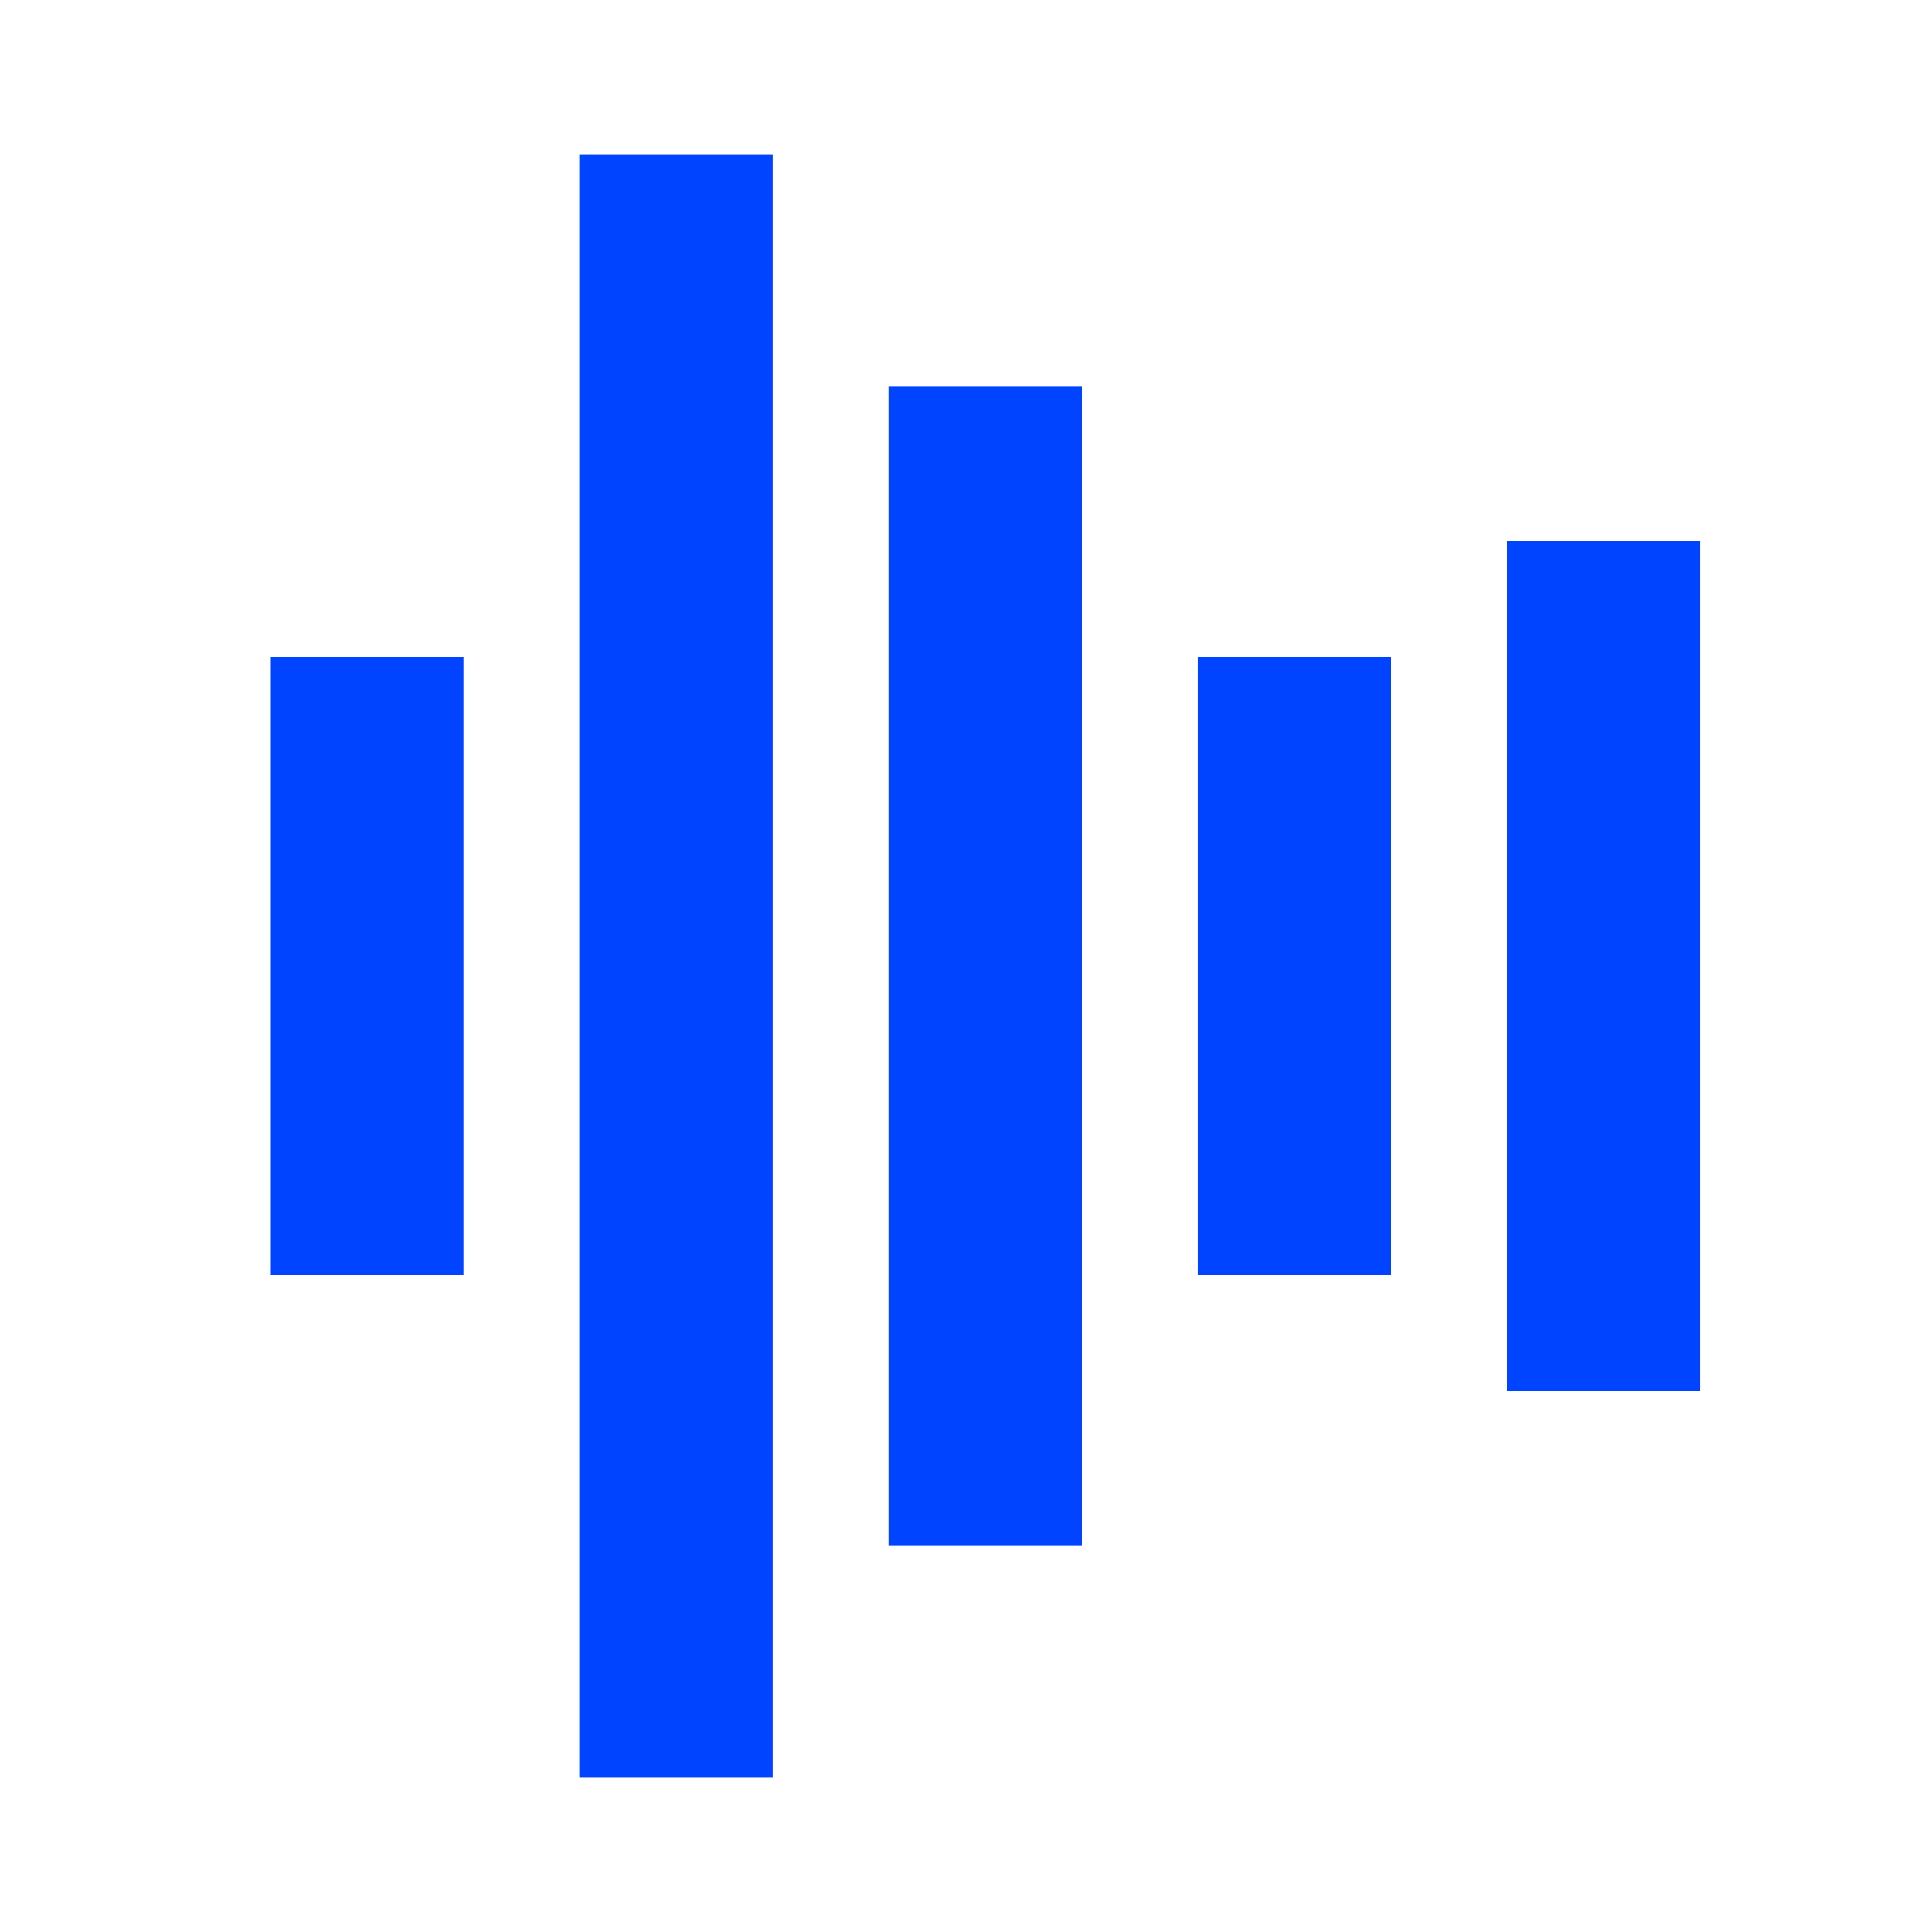 <?xml version="1.0" encoding="UTF-8"?>
<svg width="50px" height="50px" viewBox="0 0 50 50" version="1.1" xmlns="http://www.w3.org/2000/svg" xmlns:xlink="http://www.w3.org/1999/xlink">
    <title>icon-sound</title>
    <g id="icon-sound" stroke="none" stroke-width="1" fill="none" fill-rule="evenodd">
        <path d="M7,17 L12,17 L12,33 L7,33 Z M15,4 L20,4 L20,46 L15,46 Z M23,10 L28,10 L28,40 L23,40 Z M31,17 L36,17 L36,33 L31,33 Z M39,14 L44,14 L44,36 L39,36 Z" id="Combined-Shape" fill="#0044FF" fill-rule="nonzero"></path>
    </g>
</svg>